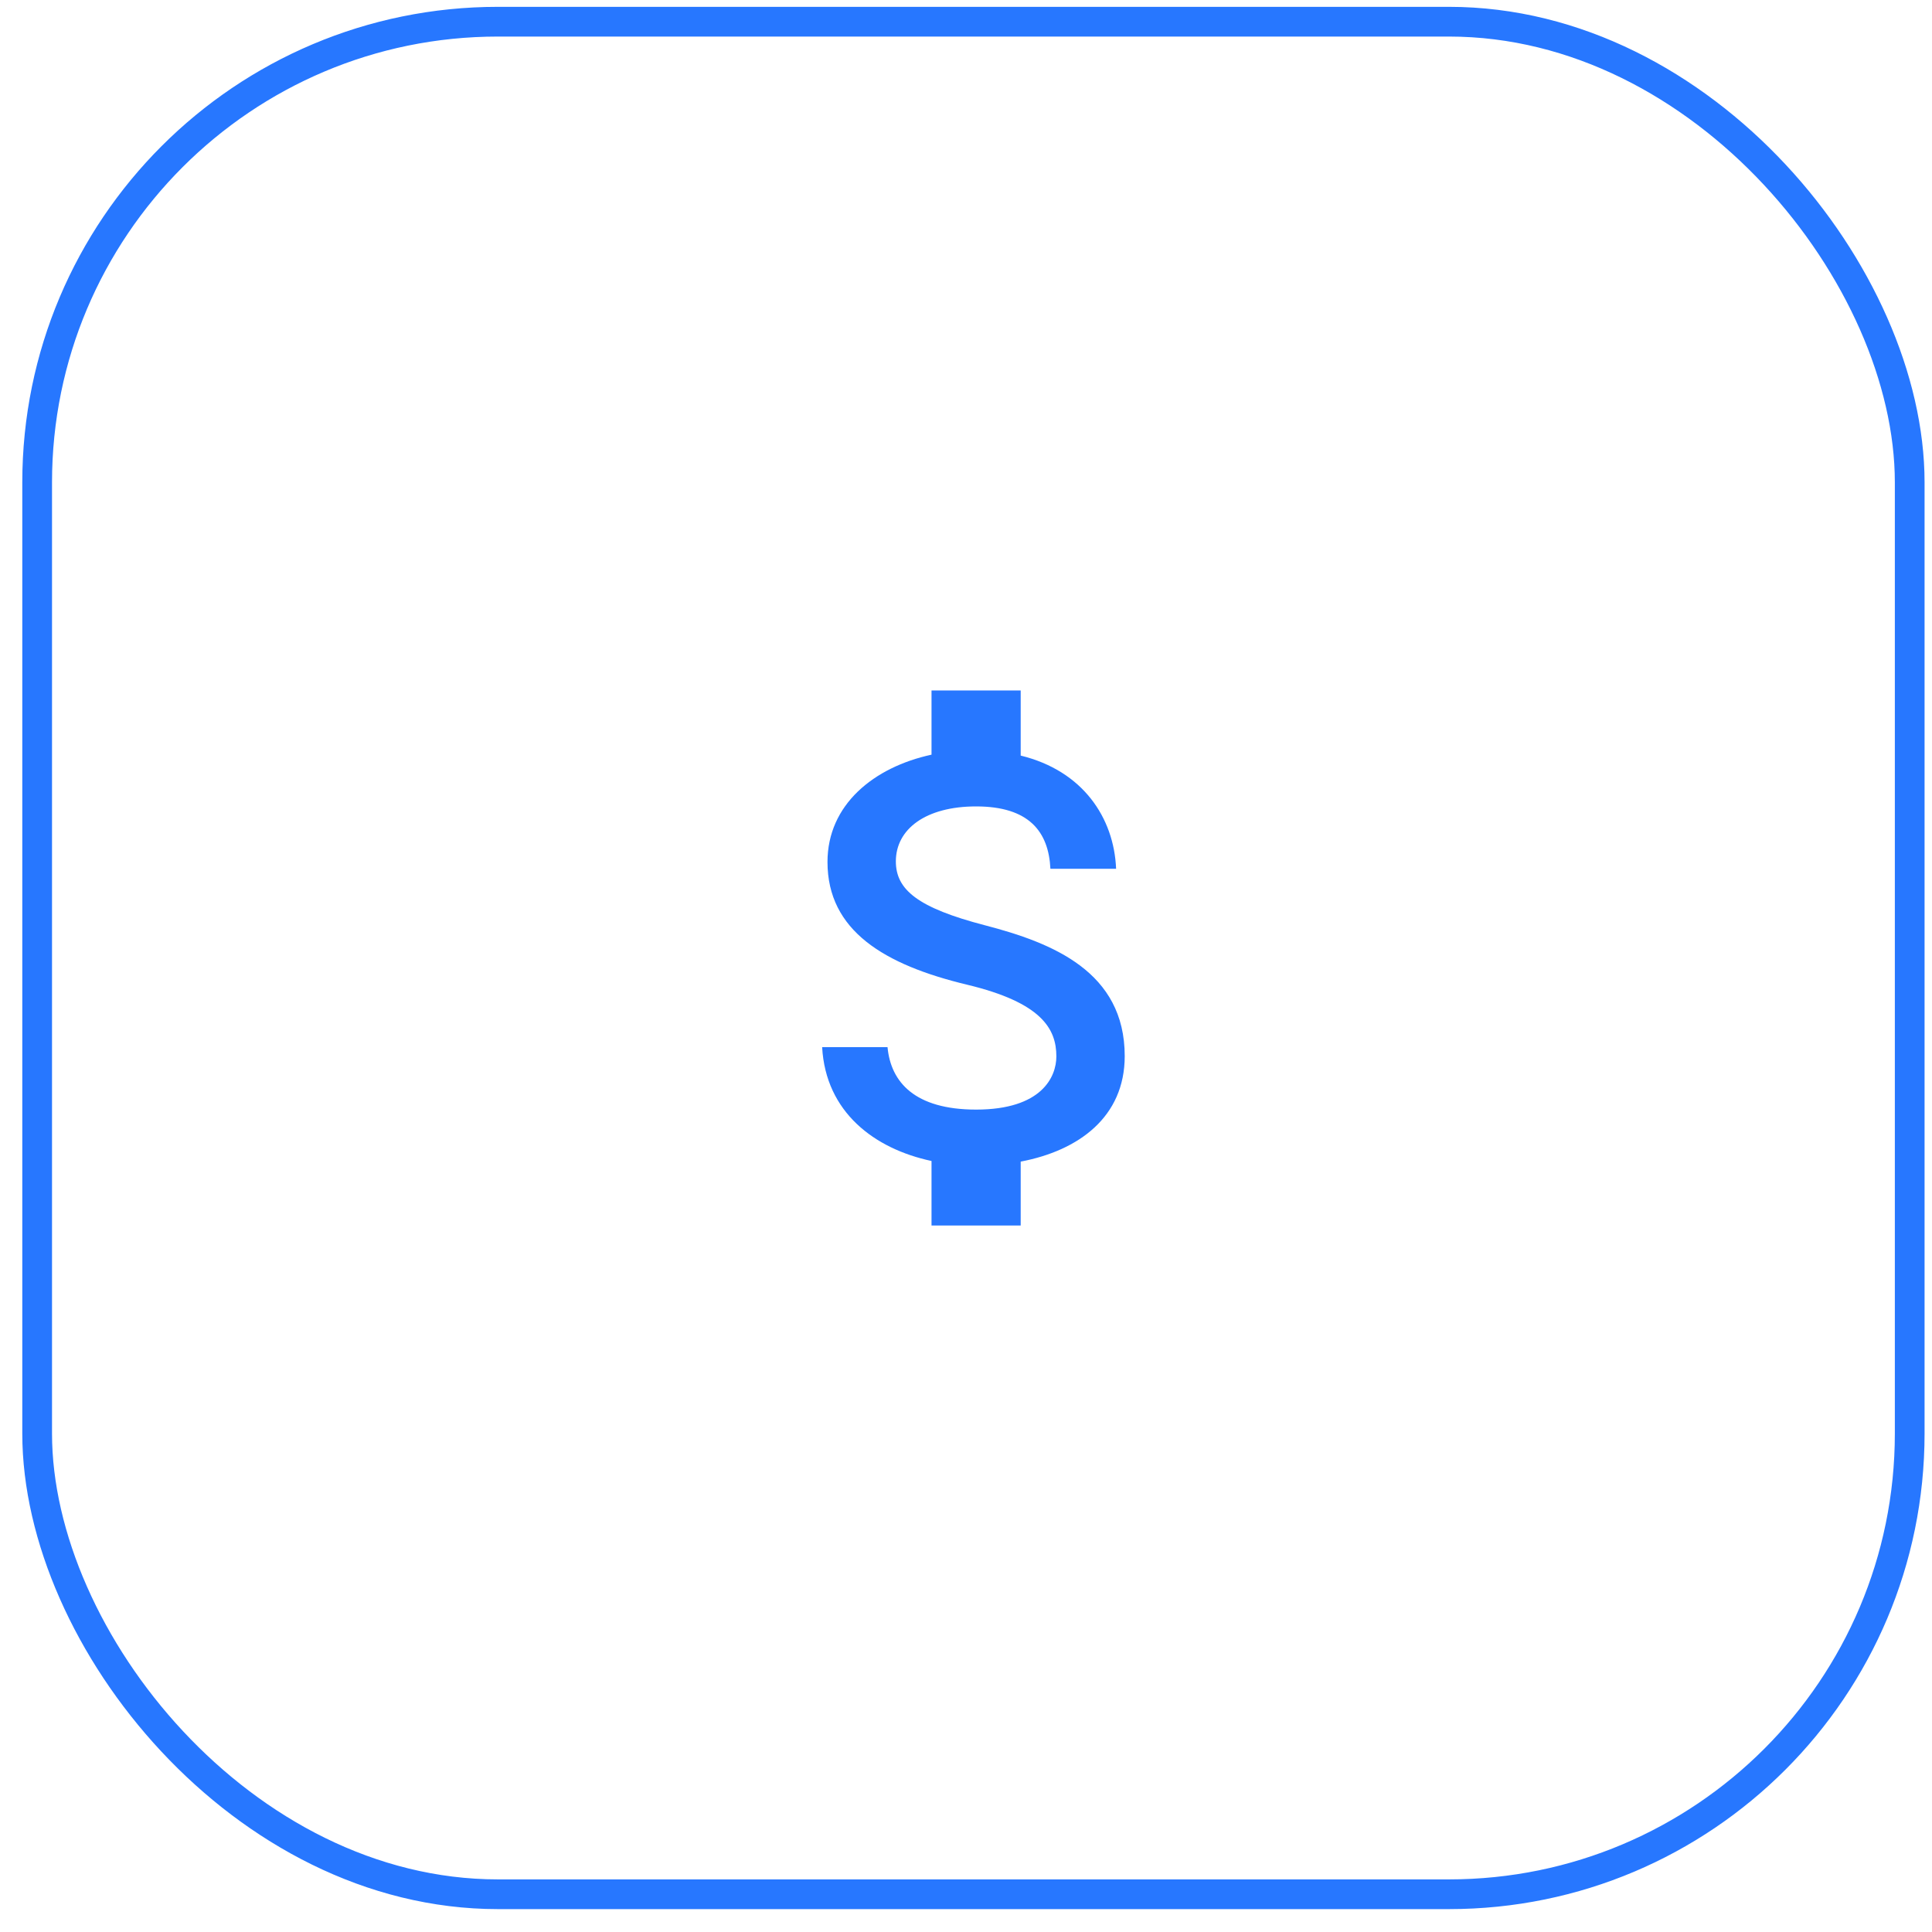 <svg width="65" height="65" viewBox="0 0 65 65" fill="none" xmlns="http://www.w3.org/2000/svg">
<rect x="1.25" y="0.73" width="63" height="63" rx="15.5" stroke="#2777FF"/>
<path d="M33.14 31.131C30.87 30.541 30.14 29.93 30.14 28.98C30.14 27.89 31.15 27.131 32.84 27.131C34.62 27.131 35.28 27.98 35.34 29.23H37.55C37.48 27.511 36.43 25.93 34.34 25.421V23.23H31.34V25.39C29.4 25.811 27.84 27.07 27.84 29C27.84 31.311 29.75 32.461 32.54 33.13C35.04 33.73 35.54 34.611 35.54 35.541C35.54 36.23 35.05 37.331 32.84 37.331C30.78 37.331 29.97 36.41 29.86 35.23H27.66C27.78 37.42 29.42 38.651 31.34 39.06V41.23H34.34V39.081C36.29 38.711 37.84 37.581 37.84 35.531C37.84 32.691 35.41 31.721 33.14 31.131Z" fill="#2777FF"/>
</svg>
